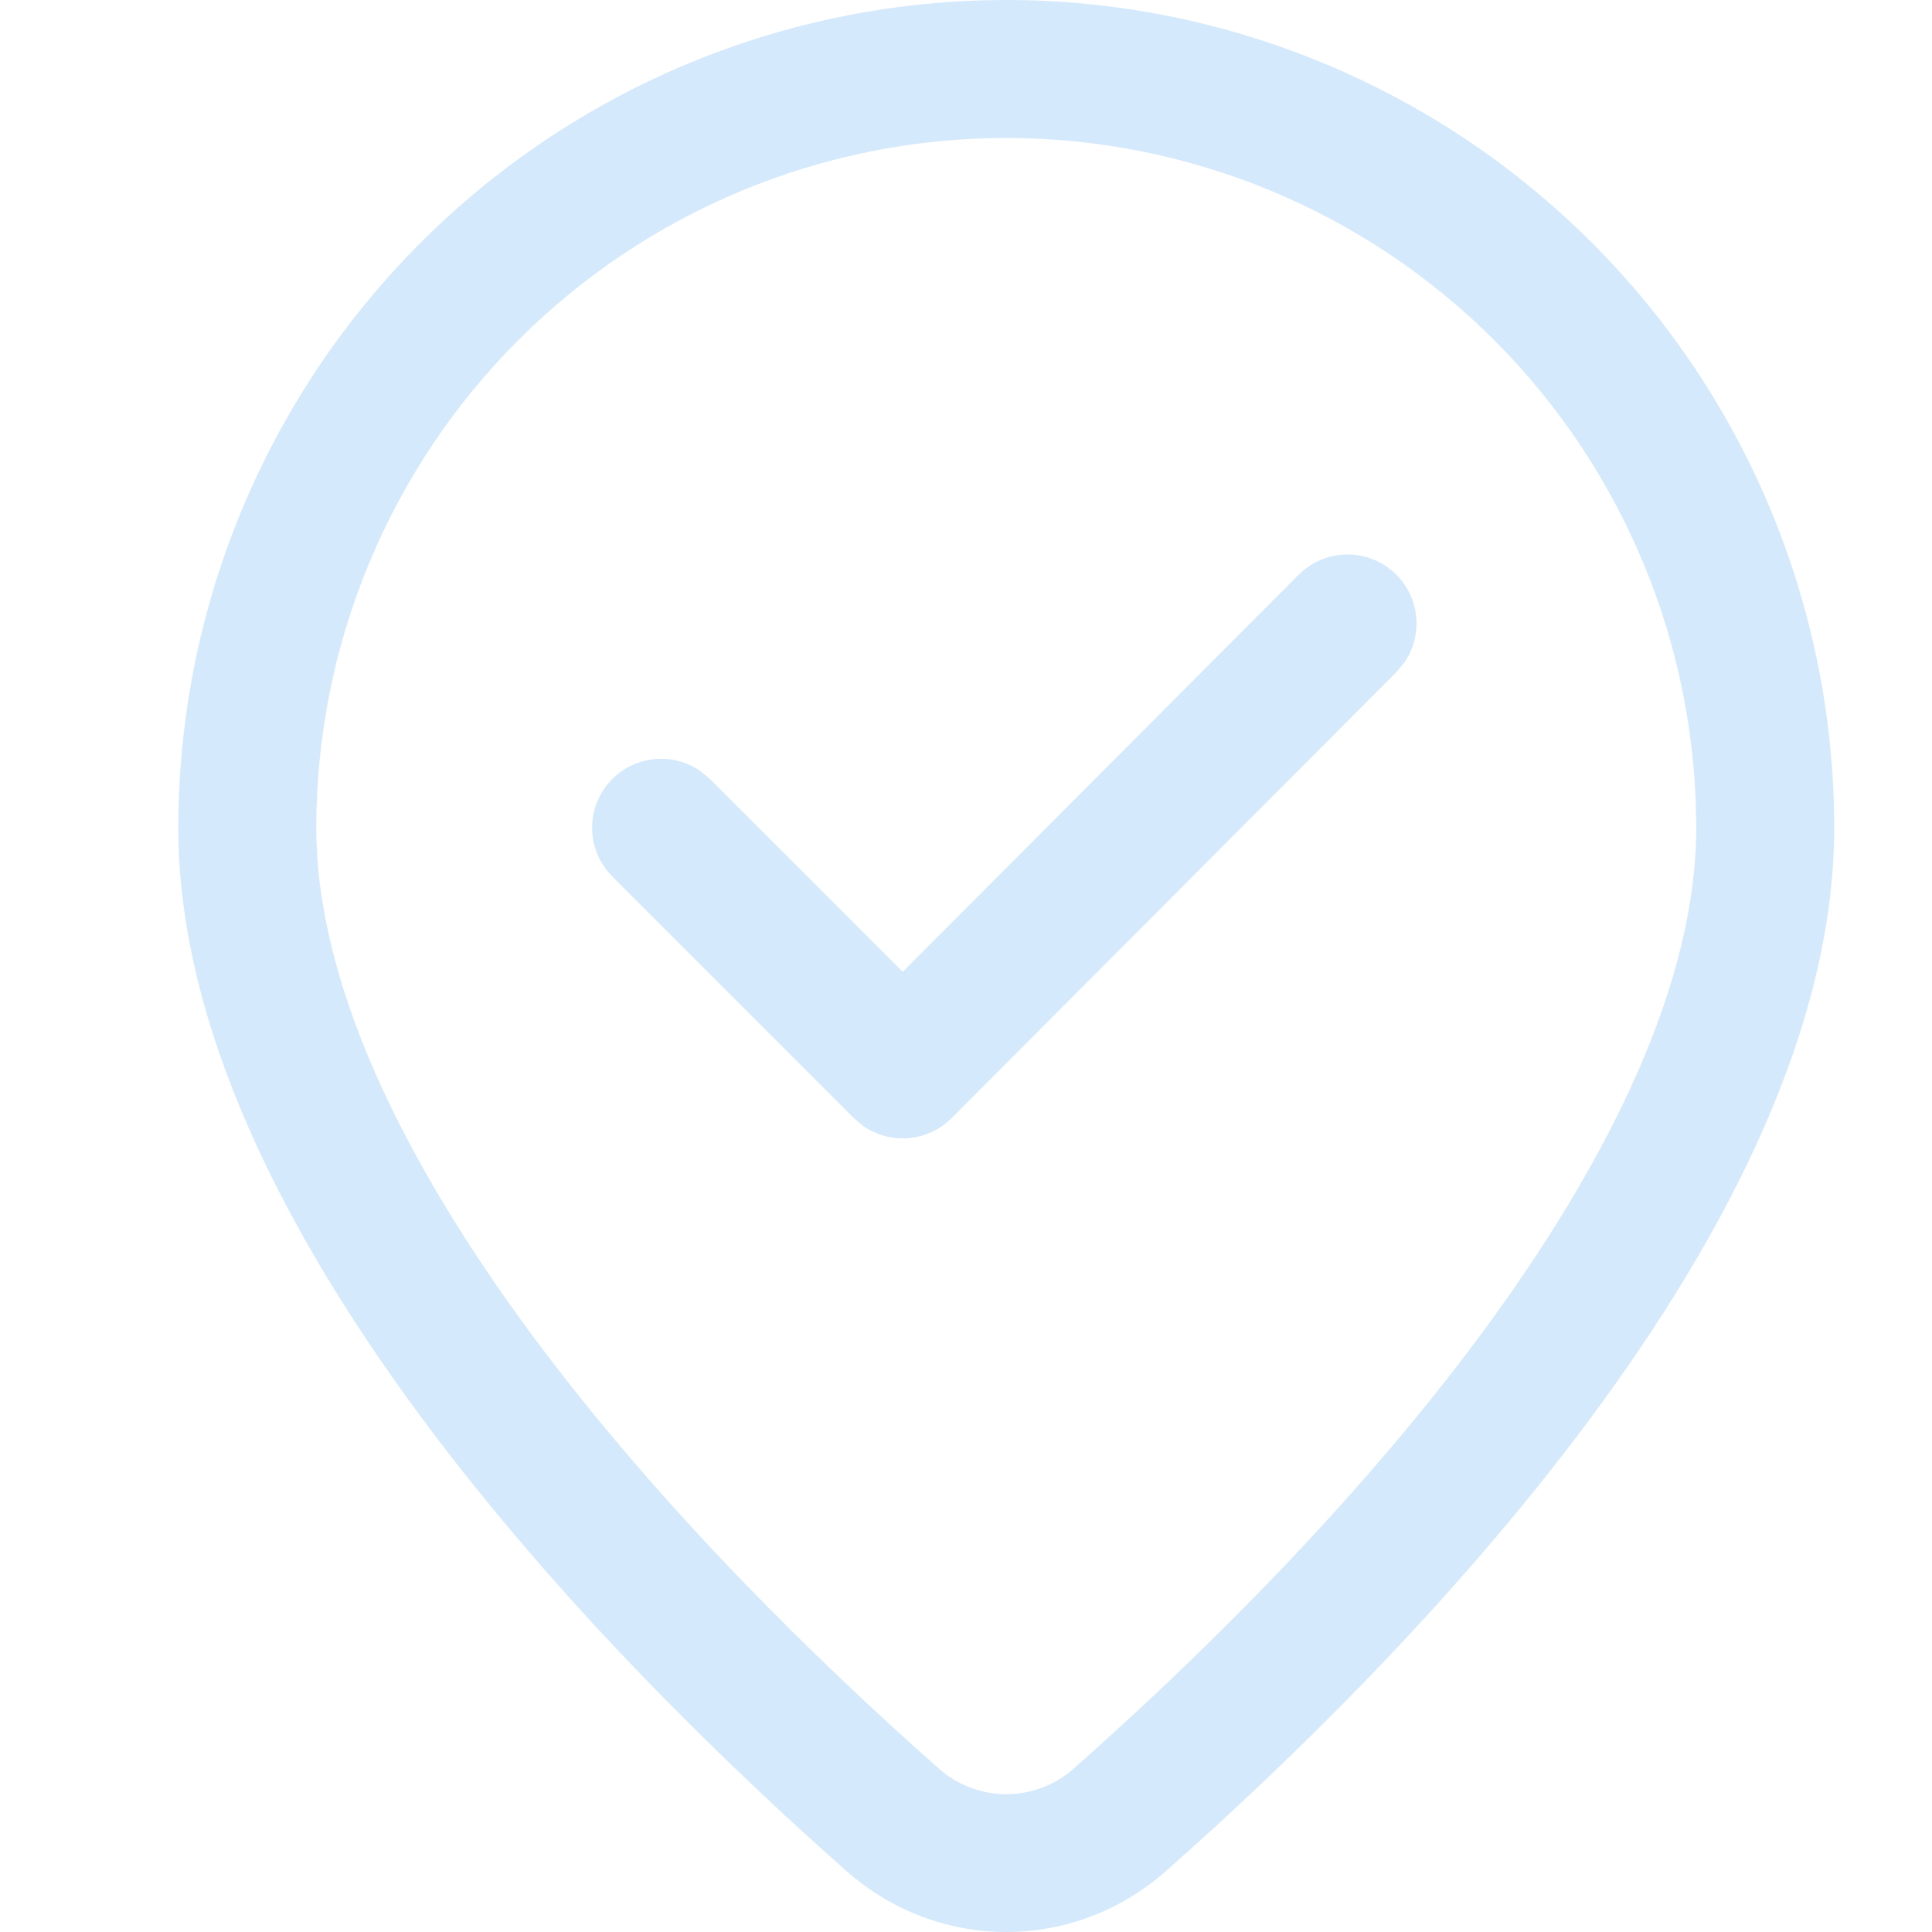 <svg width="24" height="24" viewBox="0 0 24 24" fill="none" xmlns="http://www.w3.org/2000/svg">
<path d="M16.134 7.138L11.214 12.072L8.821 9.679L8.701 9.579C8.525 9.457 8.31 9.405 8.098 9.434C7.885 9.462 7.691 9.57 7.554 9.734C7.417 9.899 7.346 10.109 7.356 10.323C7.366 10.537 7.456 10.739 7.608 10.89L10.607 13.89L10.727 13.99C10.893 14.104 11.092 14.156 11.292 14.138C11.492 14.12 11.679 14.032 11.821 13.89L17.348 8.348L17.447 8.228C17.568 8.052 17.618 7.837 17.588 7.626C17.559 7.414 17.451 7.222 17.287 7.085C17.123 6.949 16.914 6.879 16.7 6.889C16.487 6.898 16.285 6.987 16.134 7.138ZM14.487 23.241C17.476 20.598 22.785 15.212 22.785 10.285C22.785 7.558 21.702 4.941 19.773 3.013C17.844 1.084 15.228 0 12.5 0C9.772 0 7.156 1.084 5.227 3.013C3.298 4.941 2.215 7.558 2.215 10.285C2.215 15.212 7.524 20.598 10.513 23.241C11.658 24.253 13.342 24.253 14.487 23.241ZM12.5 1.714C14.773 1.714 16.953 2.617 18.561 4.225C20.168 5.832 21.071 8.012 21.071 10.285C21.071 12.185 20.017 14.391 18.38 16.599C16.779 18.755 14.802 20.674 13.352 21.957C13.119 22.17 12.815 22.288 12.5 22.288C12.185 22.288 11.881 22.17 11.648 21.957C10.198 20.674 8.22 18.757 6.62 16.599C4.983 14.391 3.929 12.185 3.929 10.285C3.929 8.012 4.832 5.832 6.439 4.225C8.047 2.617 10.227 1.714 12.5 1.714Z" fill="#D5E9FC"/>
</svg>
